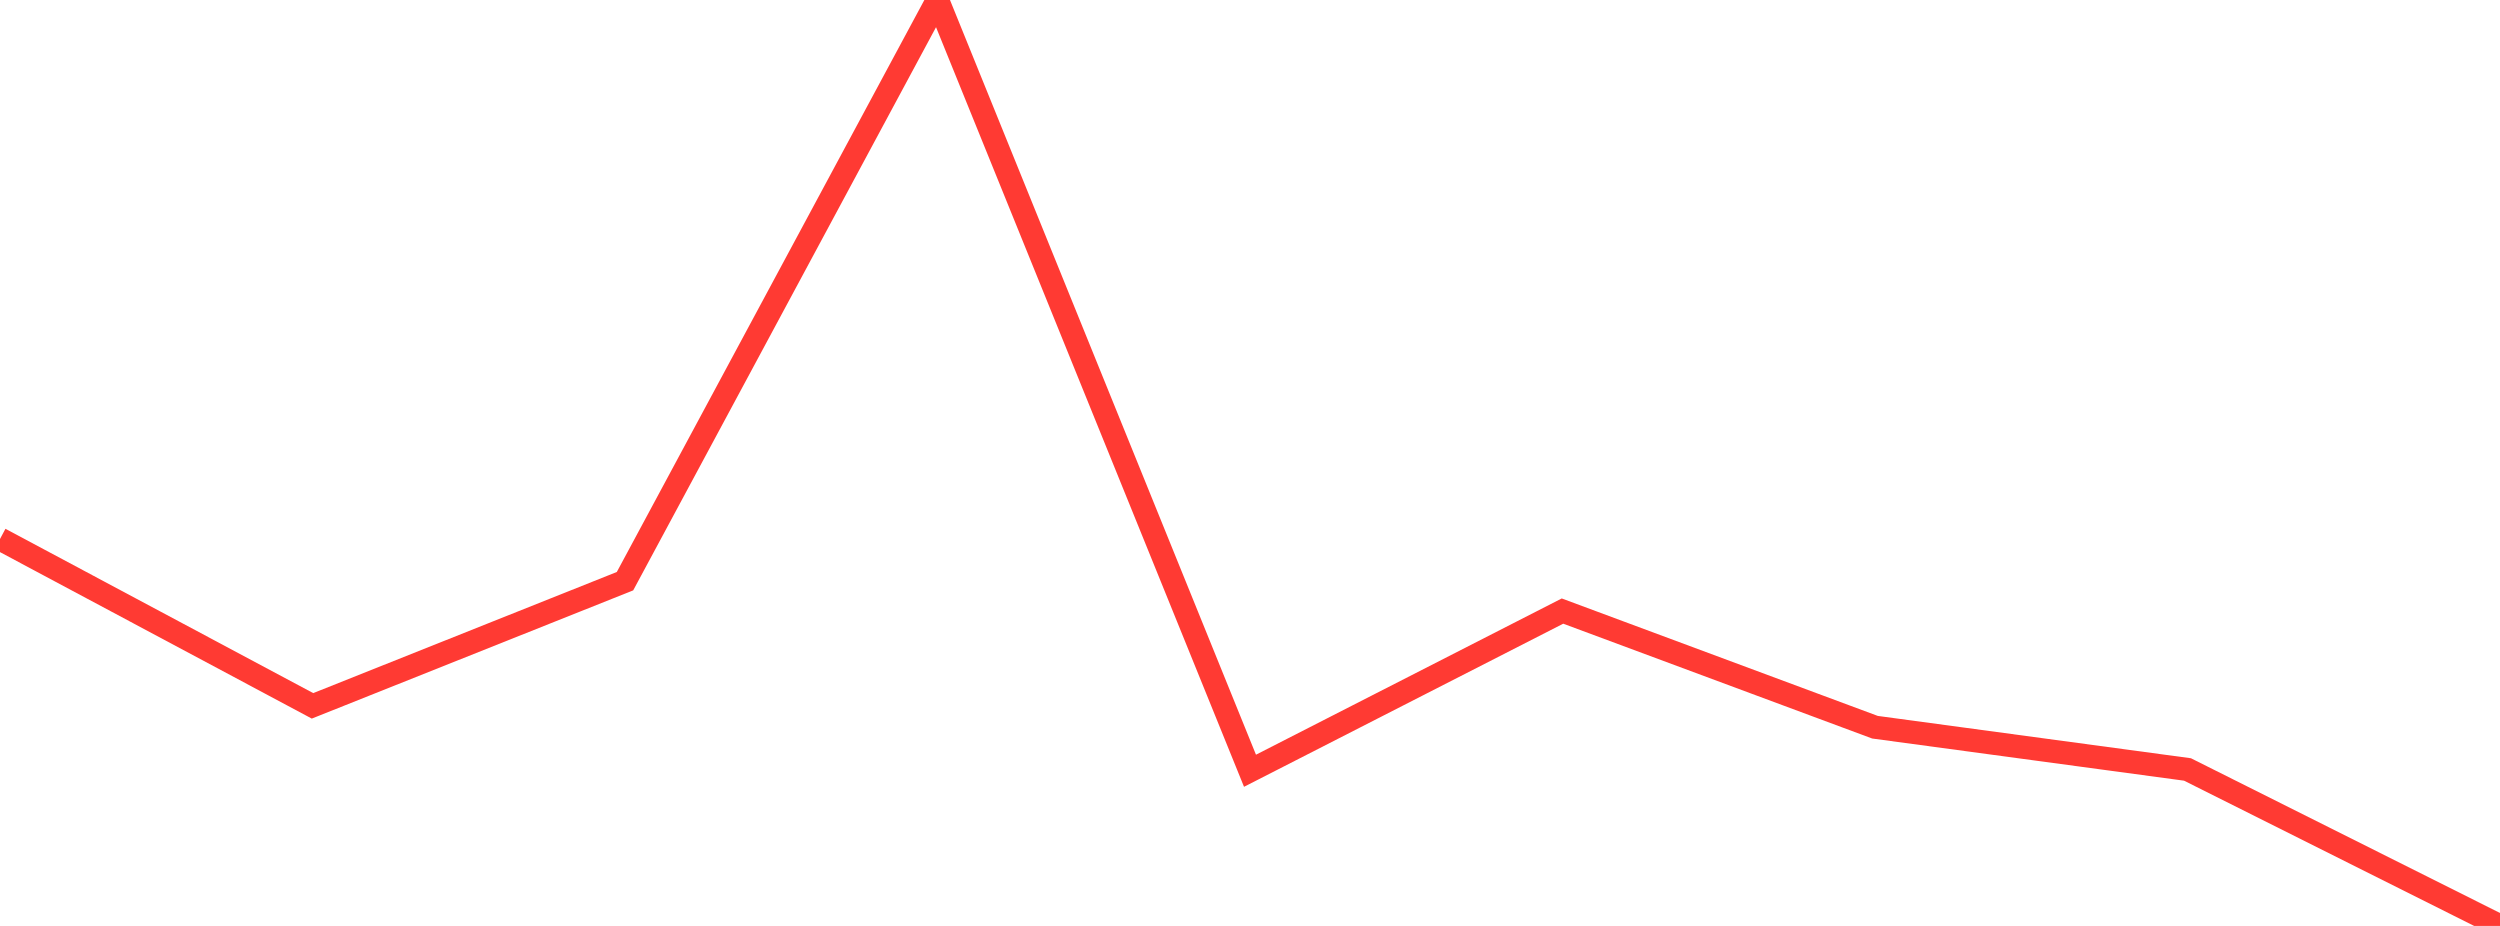 <?xml version="1.0" standalone="no"?>
<!DOCTYPE svg PUBLIC "-//W3C//DTD SVG 1.1//EN" "http://www.w3.org/Graphics/SVG/1.1/DTD/svg11.dtd">

<svg width="135" height="50" viewBox="0 0 135 50" preserveAspectRatio="none" 
  xmlns="http://www.w3.org/2000/svg"
  xmlns:xlink="http://www.w3.org/1999/xlink">


<polyline points="0.0, 29.106 16.875, 38.116 33.75, 31.384 50.625, 0.0 67.5, 41.621 84.375, 32.998 101.25, 39.27 118.125, 41.551 135.0, 50.0" fill="none" stroke="#ff3a33" stroke-width="1.25"/>

</svg>
